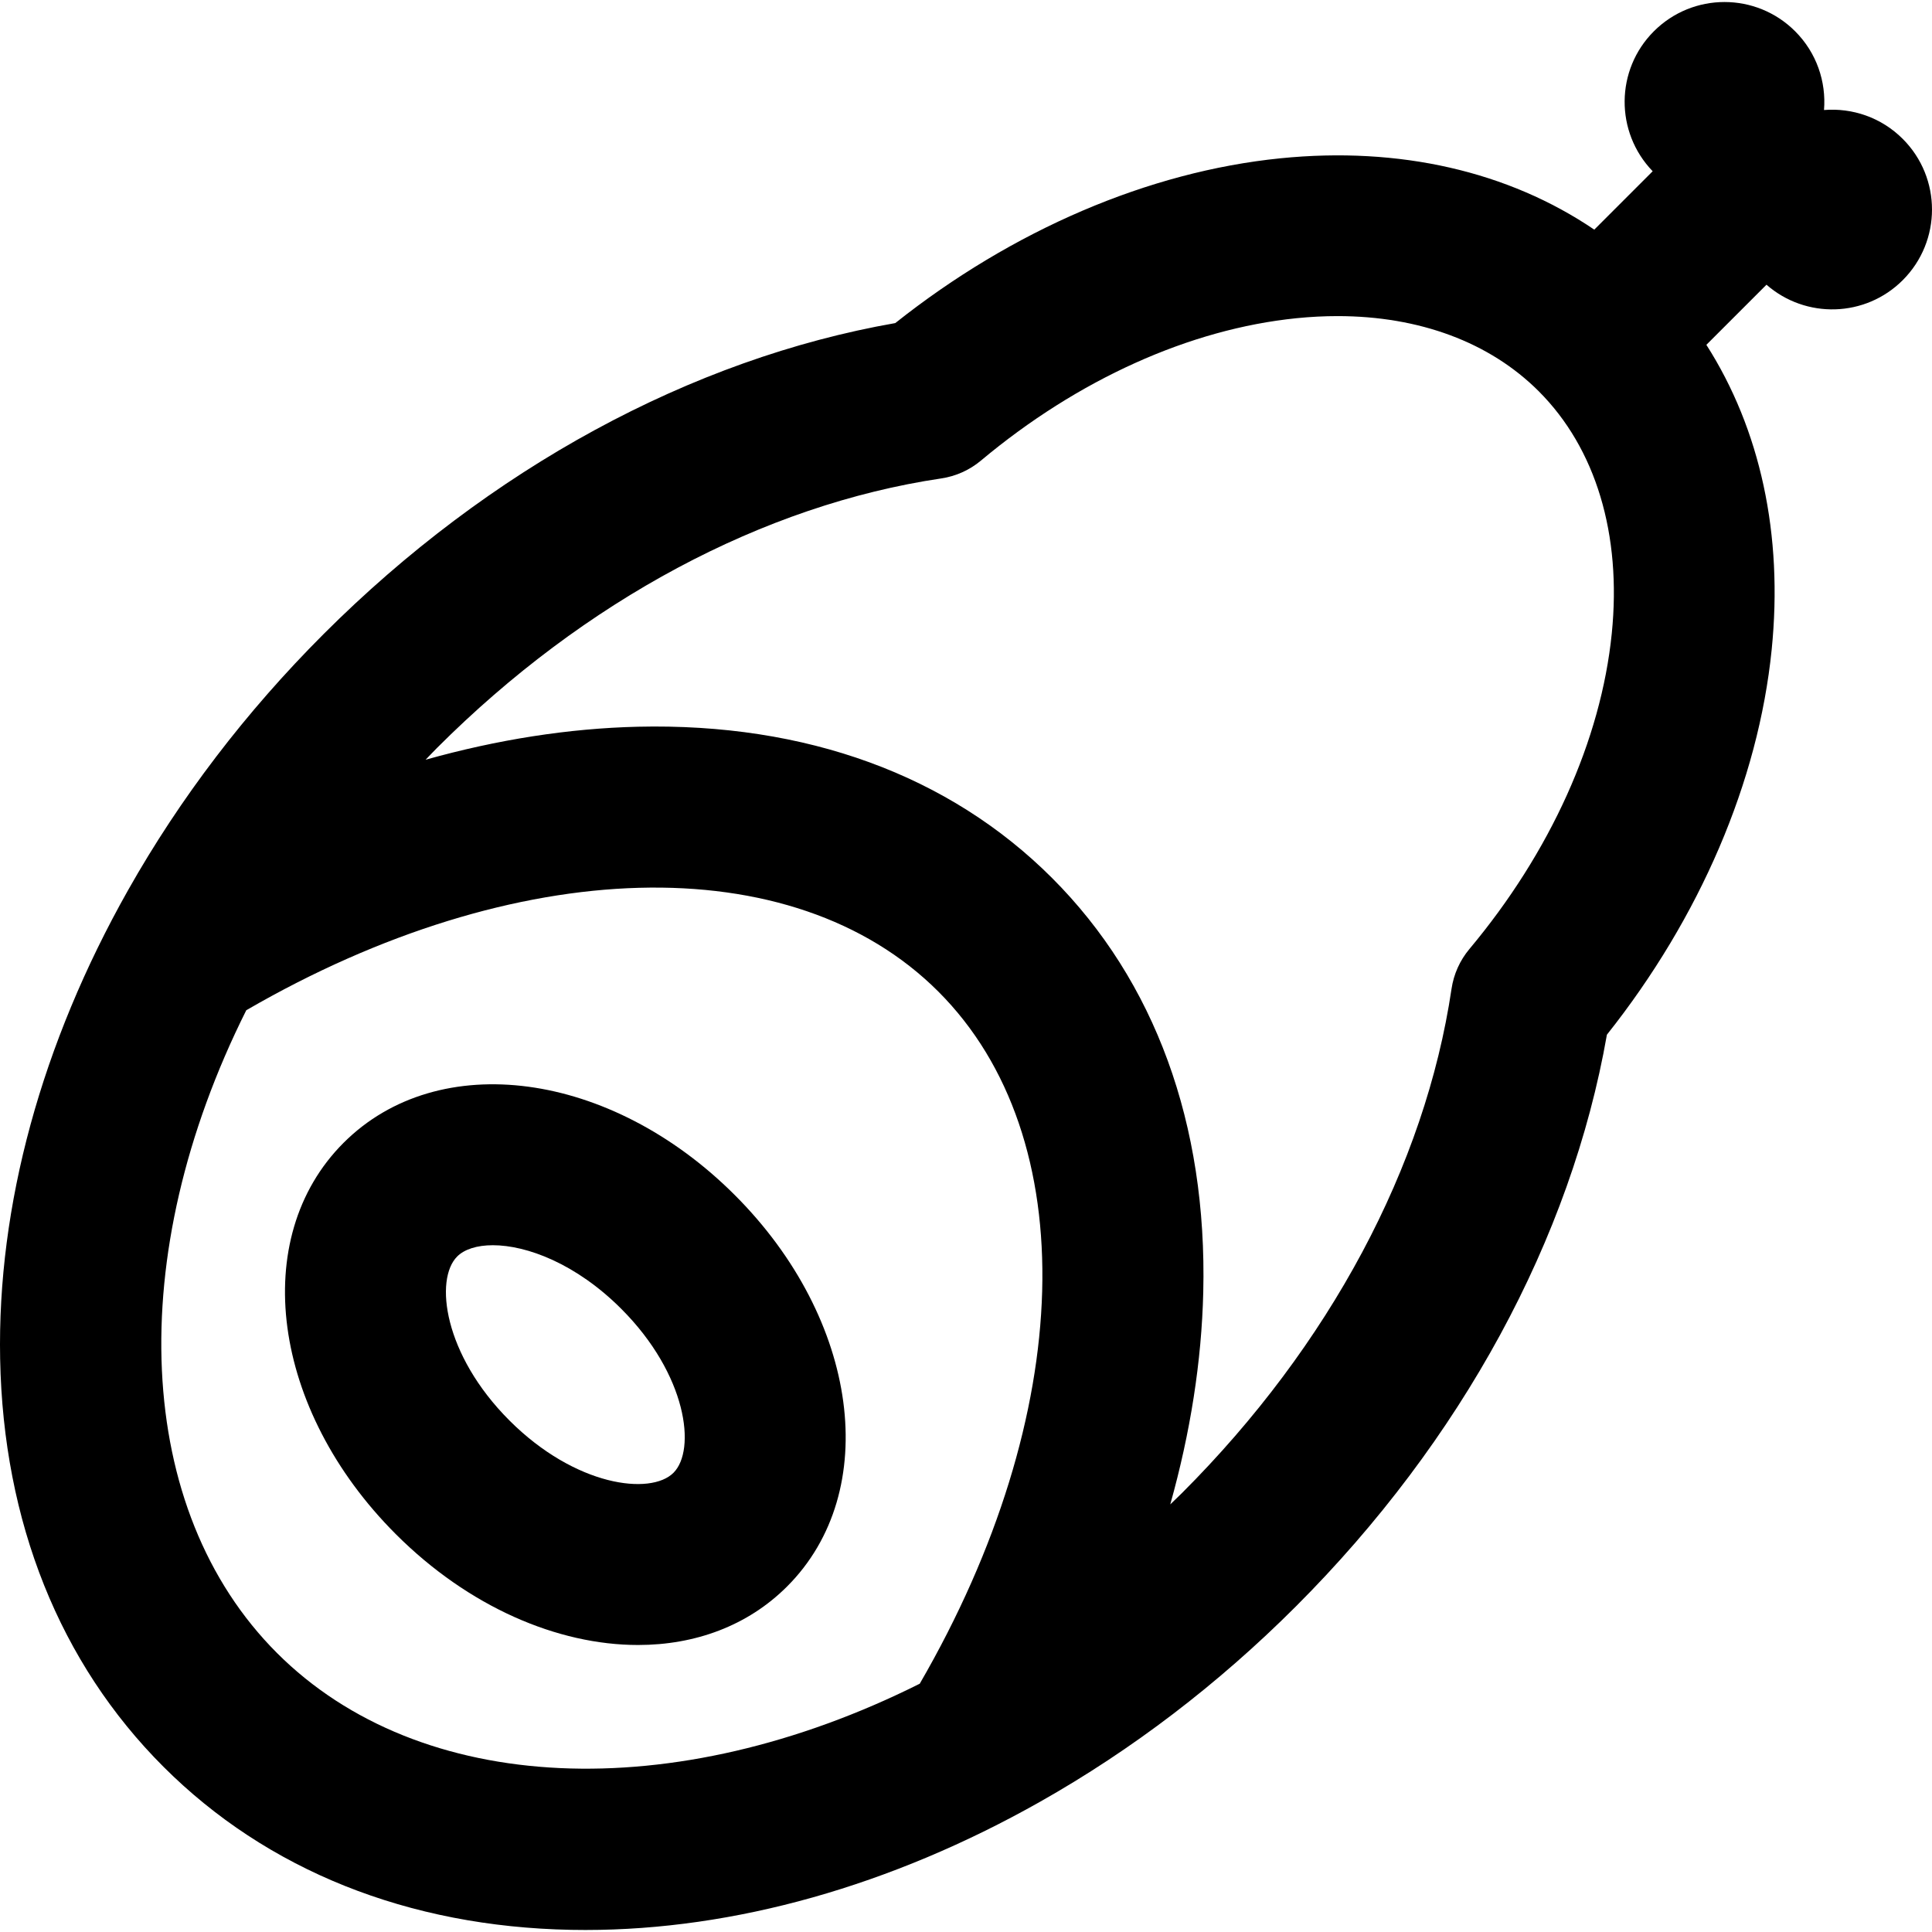 <?xml version="1.0" encoding="iso-8859-1"?>
<!-- Generator: Adobe Illustrator 19.0.0, SVG Export Plug-In . SVG Version: 6.00 Build 0)  -->
<svg version="1.1" id="Layer_1" xmlns="http://www.w3.org/2000/svg" xmlns:xlink="http://www.w3.org/1999/xlink" x="0px" y="0px"
	 viewBox="0 0 512 512" style="enable-background:new 0 0 512 512;" xml:space="preserve">
<g>
	<g>
		<path d="M504.247,36.808c-5.716-5.716-13.394-8.256-20.866-7.652c0.605-7.471-1.937-15.15-7.651-20.866
			c-10.339-10.339-27.102-10.339-37.44,0c-10.226,10.226-10.32,26.73-0.315,37.092l-15.474,15.474
			c-22.756-15.428-51.606-22.093-83.193-18.904c-34.926,3.527-70.953,18.978-102.05,43.667
			c-54.078,9.468-107.668,38.582-151.528,82.44c-20.572,20.571-38.002,43.406-51.804,67.868
			C10.973,276.609-0.746,319.556,0.037,360.127c0.833,43.226,15.789,80.59,43.25,108.051
			c27.462,27.462,64.826,42.418,108.051,43.251c1.272,0.026,2.541,0.036,3.818,0.036c39.438,0,80.977-11.693,120.382-33.926v-0.001
			c24.461-13.803,47.296-31.23,67.868-51.802c43.86-43.859,72.972-97.45,82.44-151.528c24.689-31.097,40.139-67.123,43.667-102.05
			c3.078-30.478-3.017-58.408-17.308-80.775l15.932-15.932c10.4,9.091,26.197,8.707,36.108-1.204
			C514.585,63.91,514.585,47.147,504.247,36.808z M243.742,446.2c-65.115,32.589-132.445,29.752-170.338-8.138
			c-37.892-37.894-40.727-105.226-8.139-170.337c71.429-41.397,144.869-43.484,183.414-4.939
			C287.223,301.331,285.136,374.772,243.742,446.2z M427.136,167.879c-2.857,28.277-16.255,57.977-37.728,83.624
			c-2.52,3.01-4.16,6.659-4.736,10.543c-6.992,47.096-32.343,94.532-71.383,133.573c-1.039,1.039-2.107,2.036-3.157,3.057
			c5.341-19.043,8.307-37.928,8.744-56.239c1.065-44.527-12.795-82.484-40.078-109.768c-27.285-27.285-65.247-41.114-109.768-40.078
			c-18.31,0.437-37.195,3.403-56.238,8.744c1.019-1.052,2.016-2.118,3.055-3.158c39.04-39.04,86.477-64.391,133.573-71.383
			c3.883-0.575,7.533-2.216,10.543-4.736c25.649-21.472,55.347-34.873,83.624-37.728c3.691-0.373,7.312-0.558,10.855-0.558
			c21.661,0,40.331,6.907,53.338,19.913C422.915,118.82,429.789,141.618,427.136,167.879z"/>
	</g>
</g>
<g>
	<g>
		<path d="M194.745,316.721c-32.959-32.962-78.512-39.047-103.703-13.855s-19.104,70.743,13.855,103.702
			c19.287,19.289,42.886,29.373,64.194,29.372c15.103,0,29.058-5.068,39.507-15.518C233.789,395.231,227.703,349.68,194.745,316.721
			z M178.48,390.305c-6.034,6.035-25.97,3.64-43.467-13.855c-17.494-17.494-19.891-37.429-13.854-43.466
			c1.919-1.919,5.245-2.987,9.45-2.987c9.02,0,22.086,4.909,34.017,16.841C182.122,364.334,184.517,384.268,178.48,390.305z"/>
	</g>
</g>
<g>
</g>
<g>
</g>
<g>
</g>
<g>
</g>
<g>
</g>
<g>
</g>
<g>
</g>
<g>
</g>
<g>
</g>
<g>
</g>
<g>
</g>
<g>
</g>
<g>
</g>
<g>
</g>
<g>
</g>
</svg>
